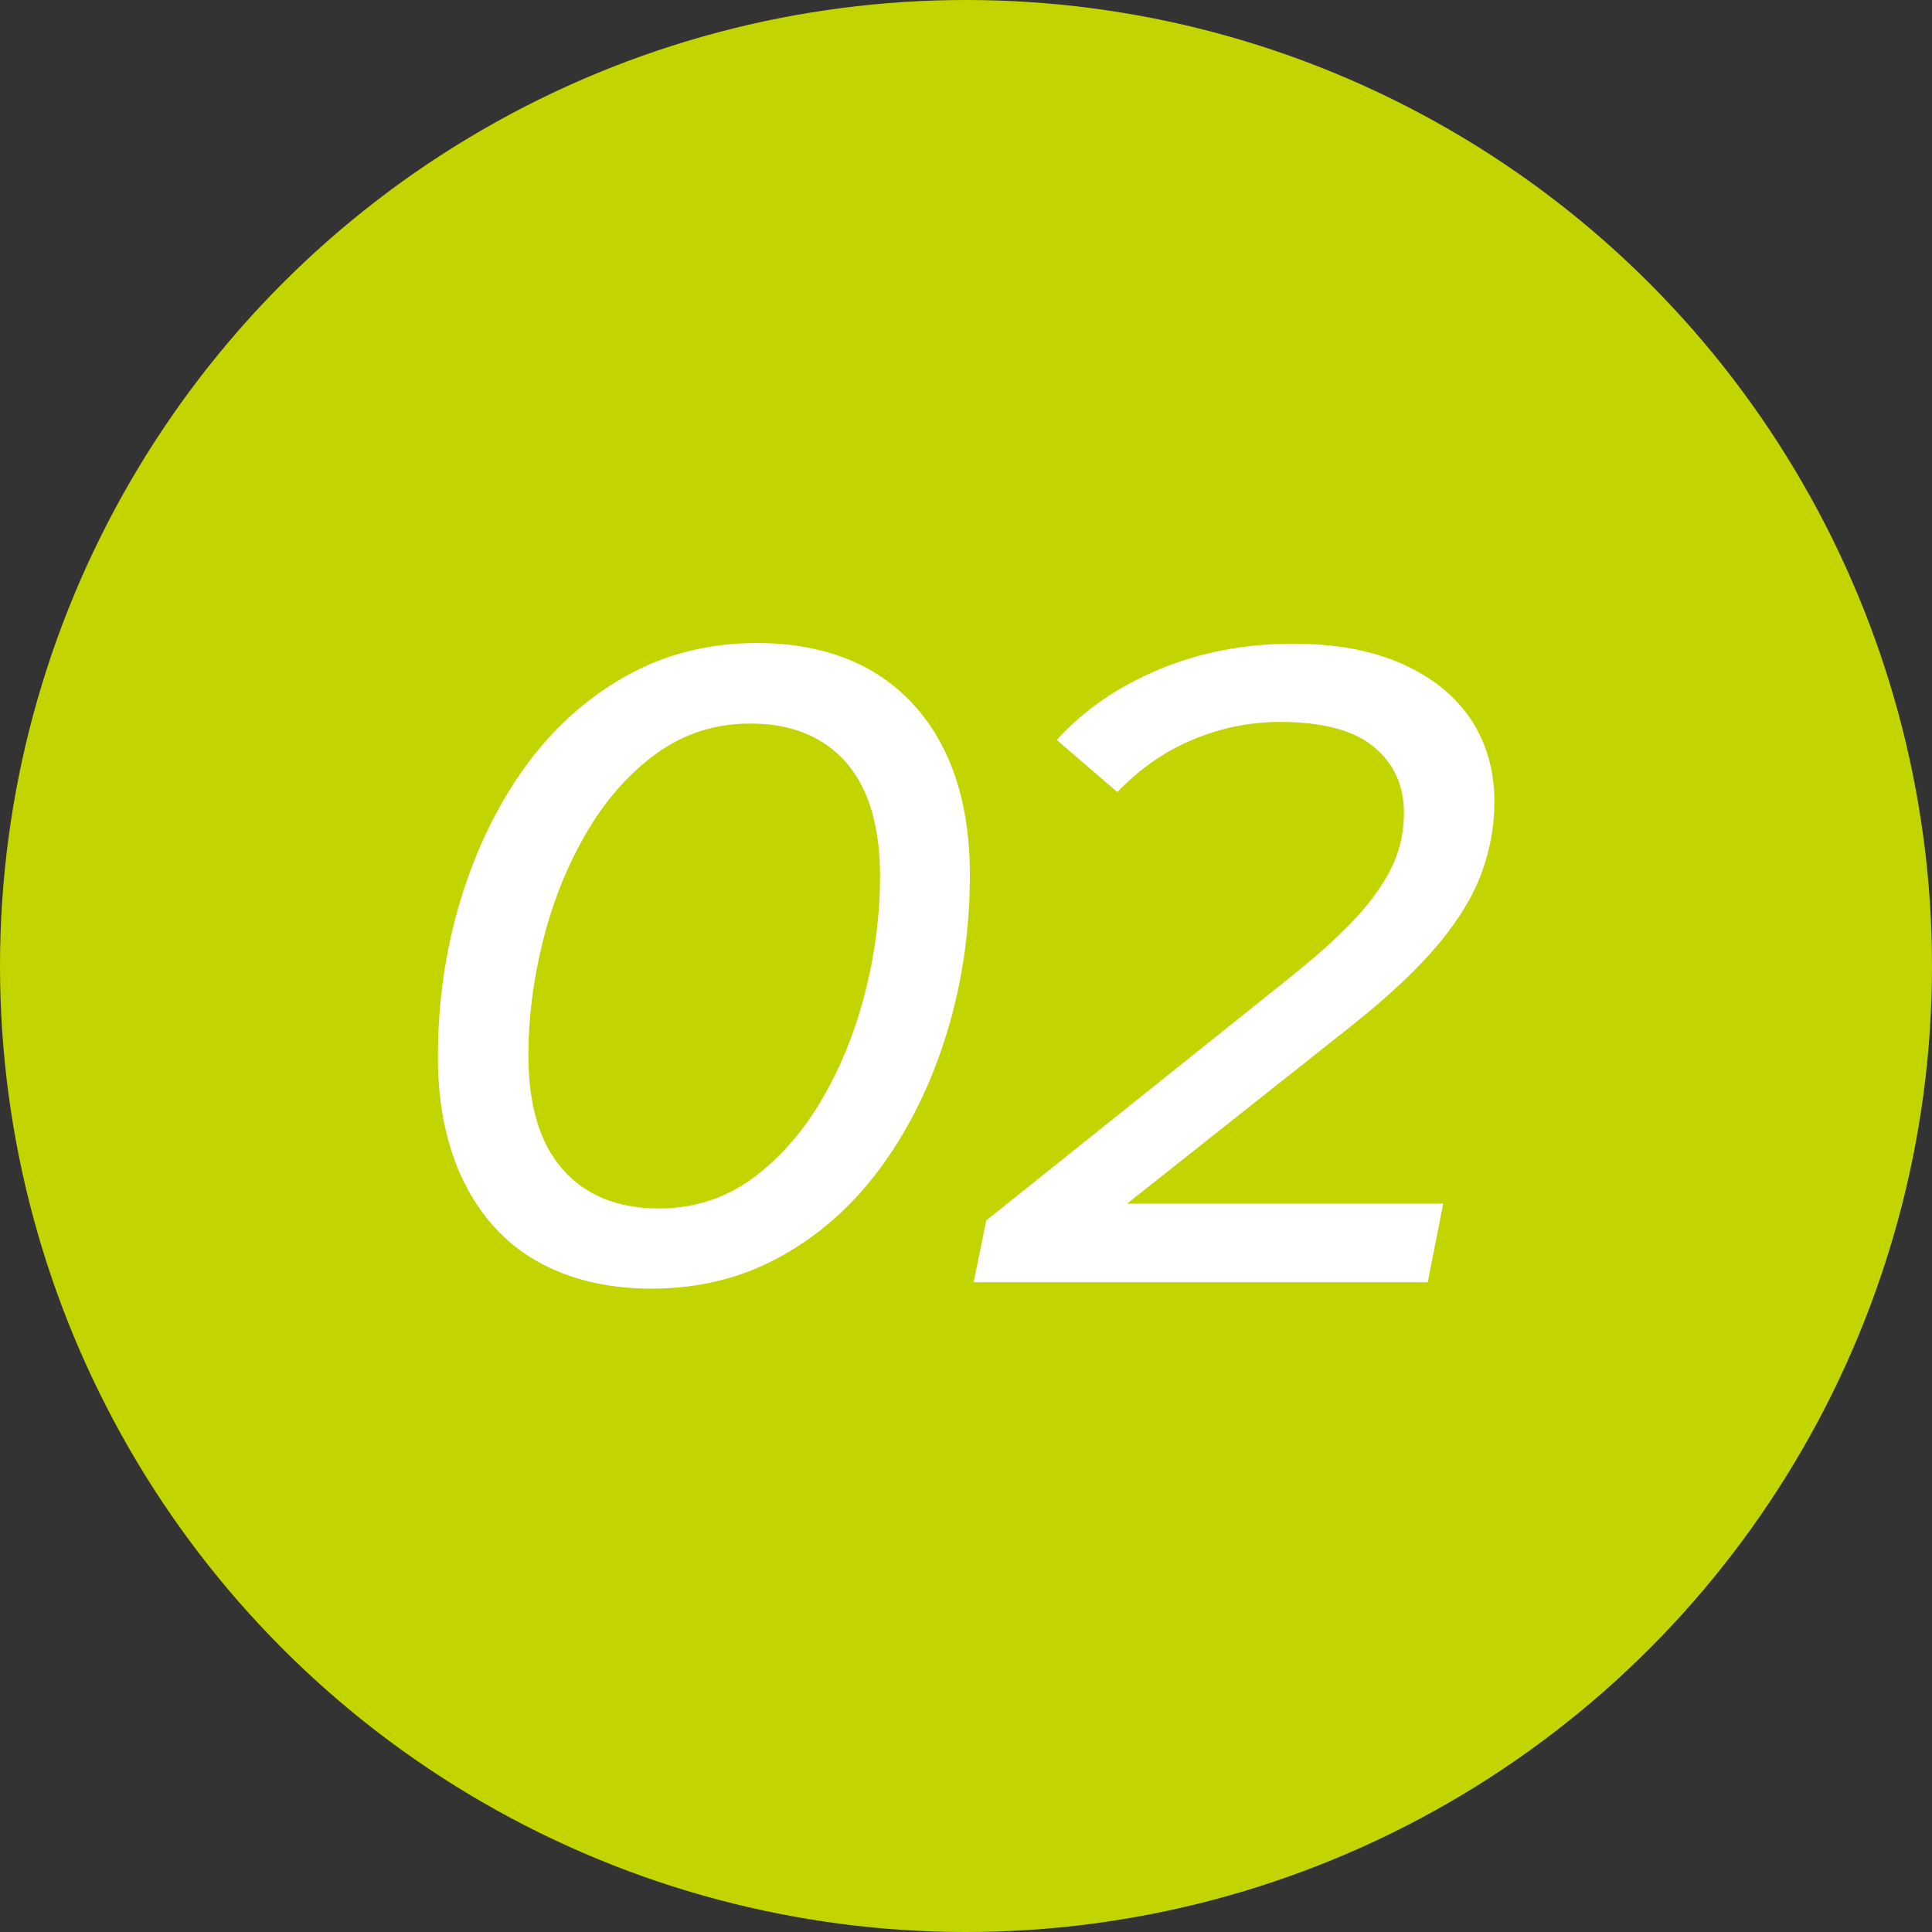 <?xml version="1.0" encoding="UTF-8"?>
<svg id="Layer_2" data-name="Layer 2" xmlns="http://www.w3.org/2000/svg" viewBox="0 0 60 60">
  <rect x="0" y="0" width="60" height="60" fill="#333333" stroke="none"/>
  <defs>
    <style>
      .cls-1 {
        fill: #c2d500;
      }

      .cls-1, .cls-2 {
        stroke-width: 0px;
      }

      .cls-2 {
        fill: #fff;
      }
    </style>
  </defs>
  <g id="_レイヤー_1" data-name="レイヤー 1">
    <g>
      <circle class="cls-1" cx="30" cy="30" r="30"/>
      <g>
        <path class="cls-2" d="m20.24,40.02c-1.38,0-2.57-.29-3.56-.85s-1.75-1.4-2.28-2.48c-.53-1.08-.8-2.37-.8-3.86,0-1.7.23-3.32.7-4.87.47-1.55,1.13-2.92,1.99-4.12.86-1.19,1.9-2.14,3.12-2.83,1.22-.69,2.59-1.04,4.1-1.04,1.38,0,2.56.29,3.54.85.98.57,1.74,1.39,2.27,2.46.53,1.07.8,2.37.8,3.88,0,1.7-.23,3.32-.7,4.87-.47,1.55-1.13,2.92-1.99,4.12s-1.89,2.14-3.11,2.83c-1.21.69-2.58,1.04-4.09,1.04Zm.22-2.49c1.1,0,2.08-.32,2.93-.95.85-.63,1.57-1.46,2.16-2.48.59-1.02,1.03-2.13,1.33-3.33.3-1.2.45-2.38.45-3.54,0-1.57-.35-2.75-1.06-3.56-.71-.8-1.7-1.2-2.97-1.2-1.1,0-2.08.32-2.94.95-.86.63-1.58,1.46-2.17,2.48s-1.03,2.13-1.33,3.33c-.3,1.2-.45,2.38-.45,3.54,0,1.55.35,2.73,1.06,3.54.71.81,1.71,1.22,3,1.22Z"/>
        <path class="cls-2" d="m30.24,39.8l.39-1.9,9.55-7.64c.88-.71,1.56-1.34,2.06-1.9.49-.56.84-1.09,1.05-1.58.21-.49.31-1,.31-1.53,0-.86-.31-1.54-.94-2.06-.62-.51-1.59-.77-2.9-.77-.95,0-1.87.19-2.74.56-.88.37-1.65.92-2.32,1.62l-1.88-1.62c.82-.91,1.87-1.64,3.15-2.18,1.28-.54,2.67-.81,4.19-.81,1.33,0,2.45.21,3.39.63s1.64.99,2.13,1.72c.48.73.73,1.58.73,2.55,0,.75-.13,1.48-.39,2.2-.26.72-.71,1.46-1.33,2.21-.63.76-1.5,1.58-2.62,2.48l-8.48,6.72-.64-1.12h11.87l-.48,2.44h-14.08Z"/>
      </g>
    </g>
  </g>
</svg>